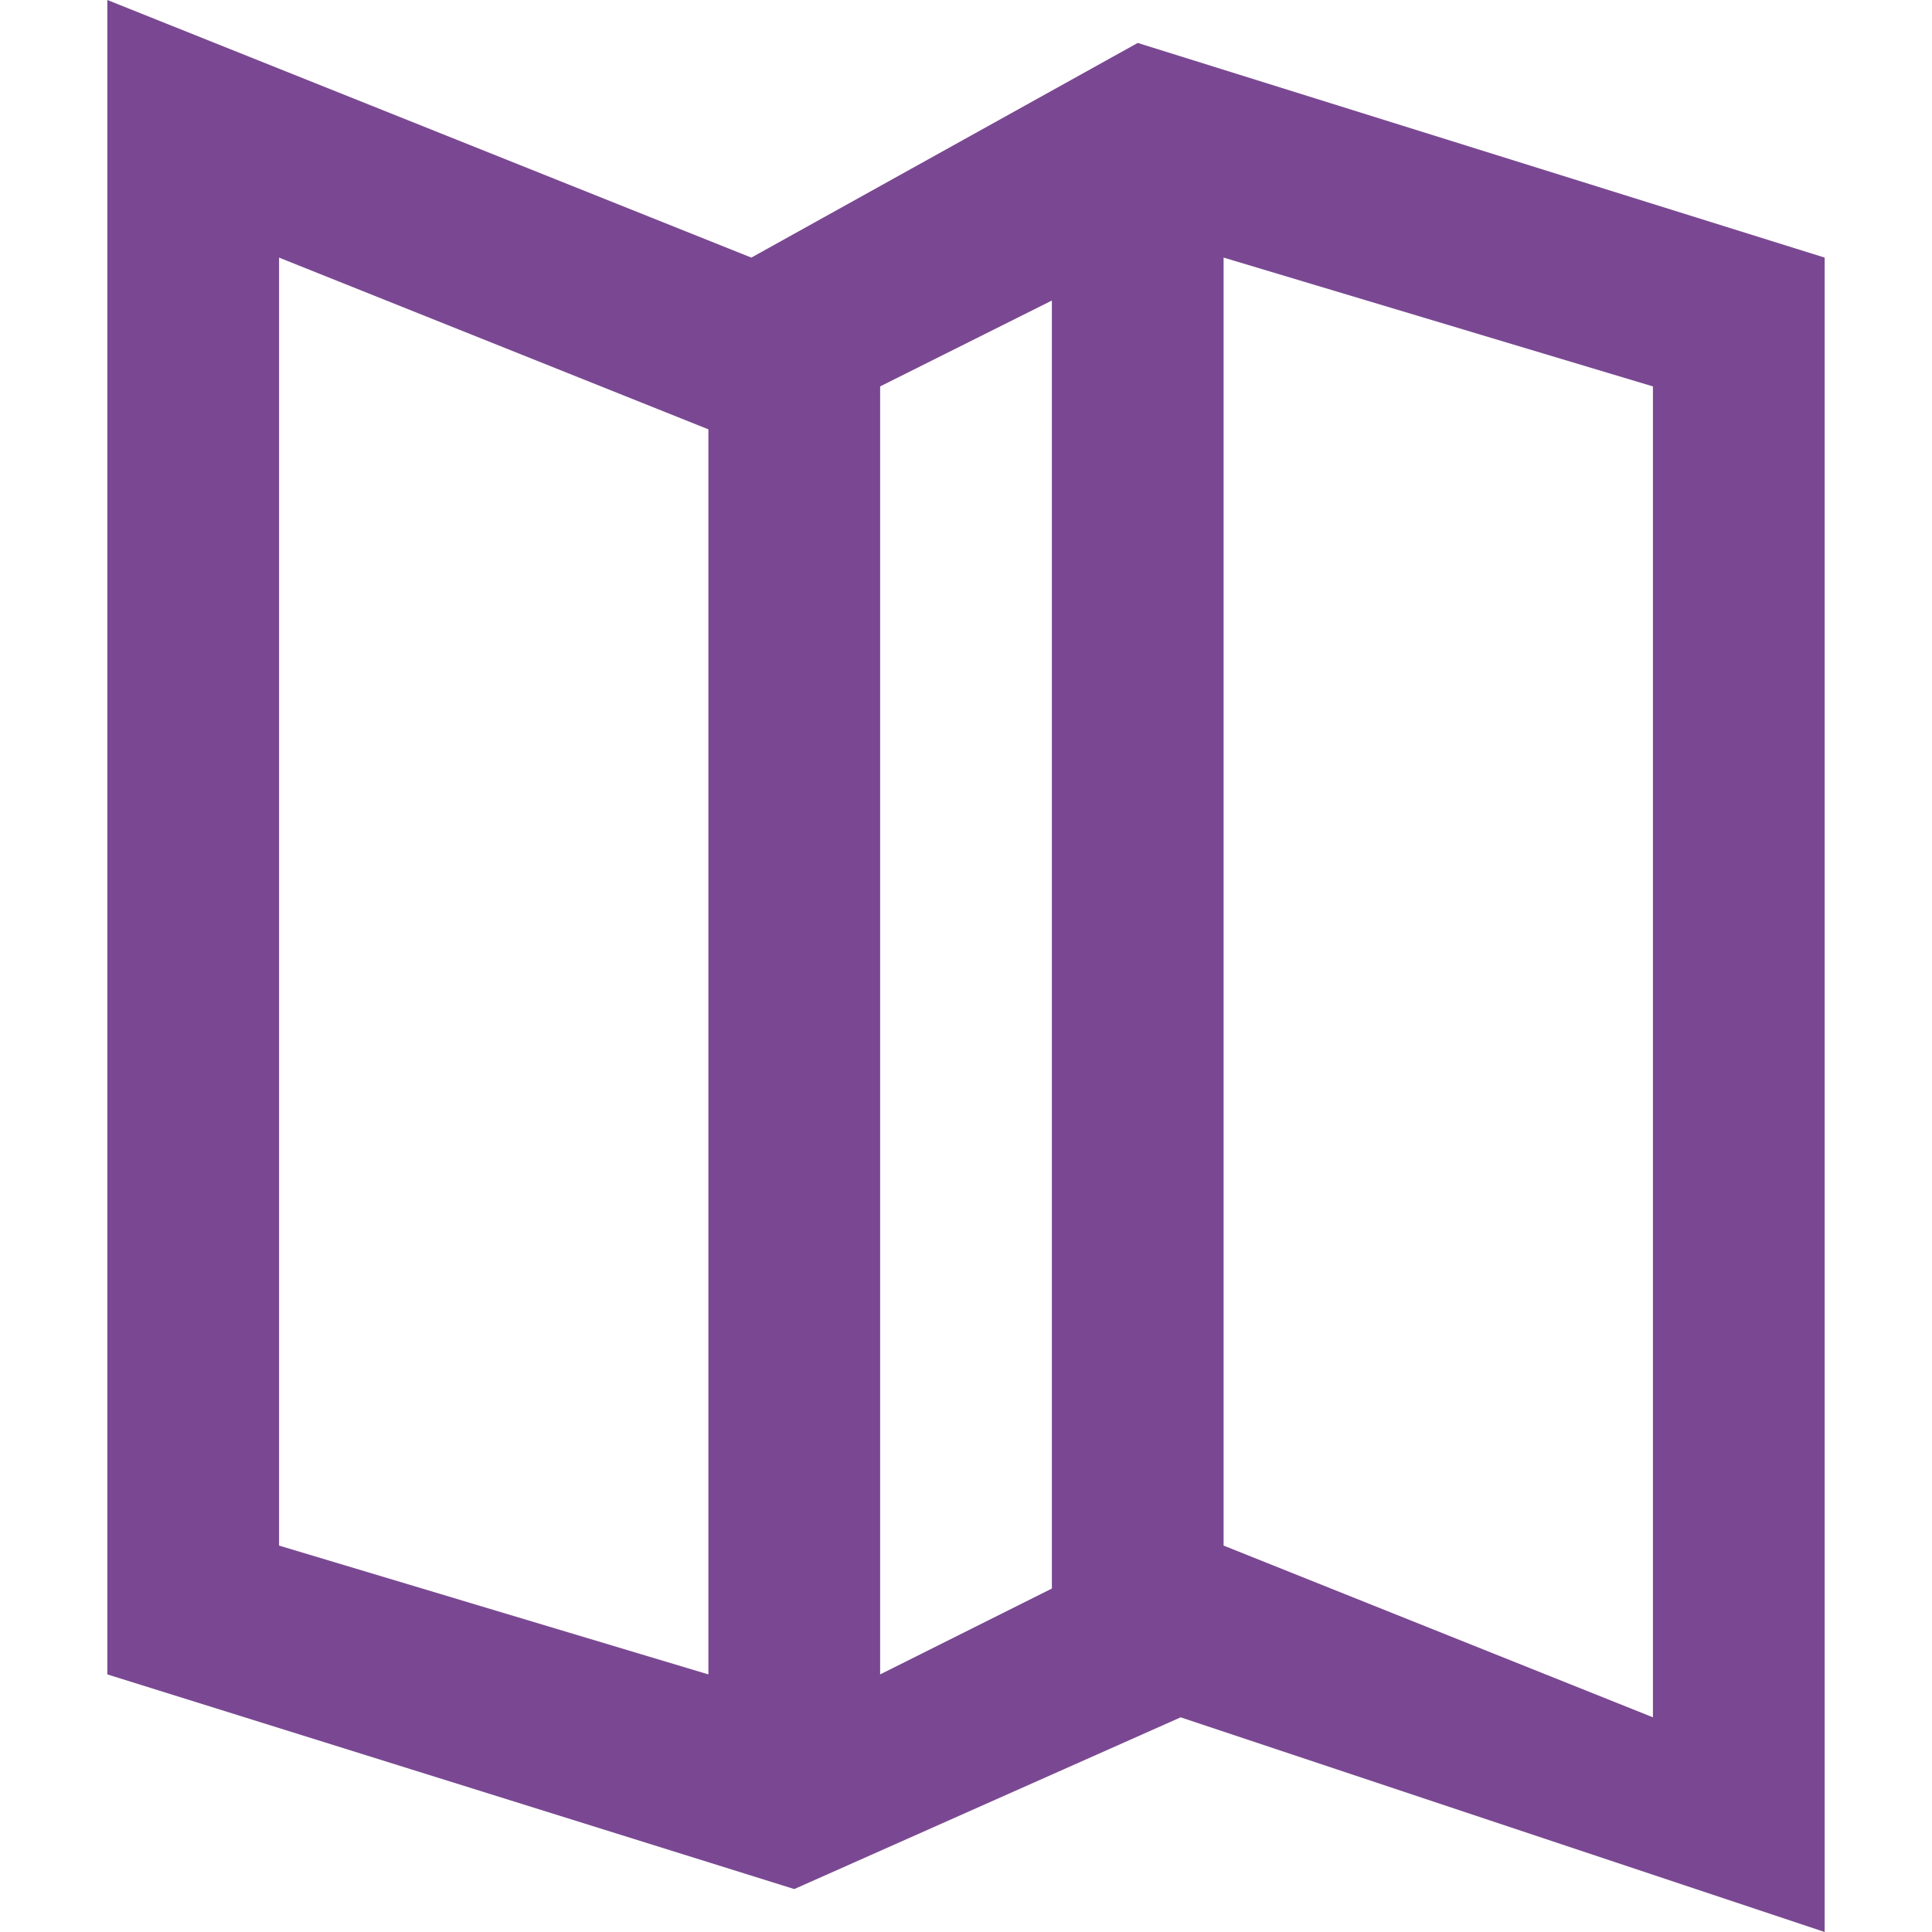 <?xml version="1.0" encoding="UTF-8"?> <!-- Generator: Adobe Illustrator 24.3.0, SVG Export Plug-In . SVG Version: 6.00 Build 0) --> <svg xmlns="http://www.w3.org/2000/svg" xmlns:xlink="http://www.w3.org/1999/xlink" id="Capa_1" x="0px" y="0px" viewBox="0 0 45 45" style="enable-background:new 0 0 45 45;" xml:space="preserve"> <style type="text/css"> .st0{fill:#7A4892;} </style> <g id="map_1_"> <g> <path class="st0" d="M26.5,1l-9,5l-15-6v39l16,5l9-4l15,5V6L26.5,1z M16.5,39l-10-3V6l10,4V39z M24.5,37l-4,2V9l4-2V37z M38.5,40 l-10-4V6l10,3V40z"></path> </g> </g> </svg> 